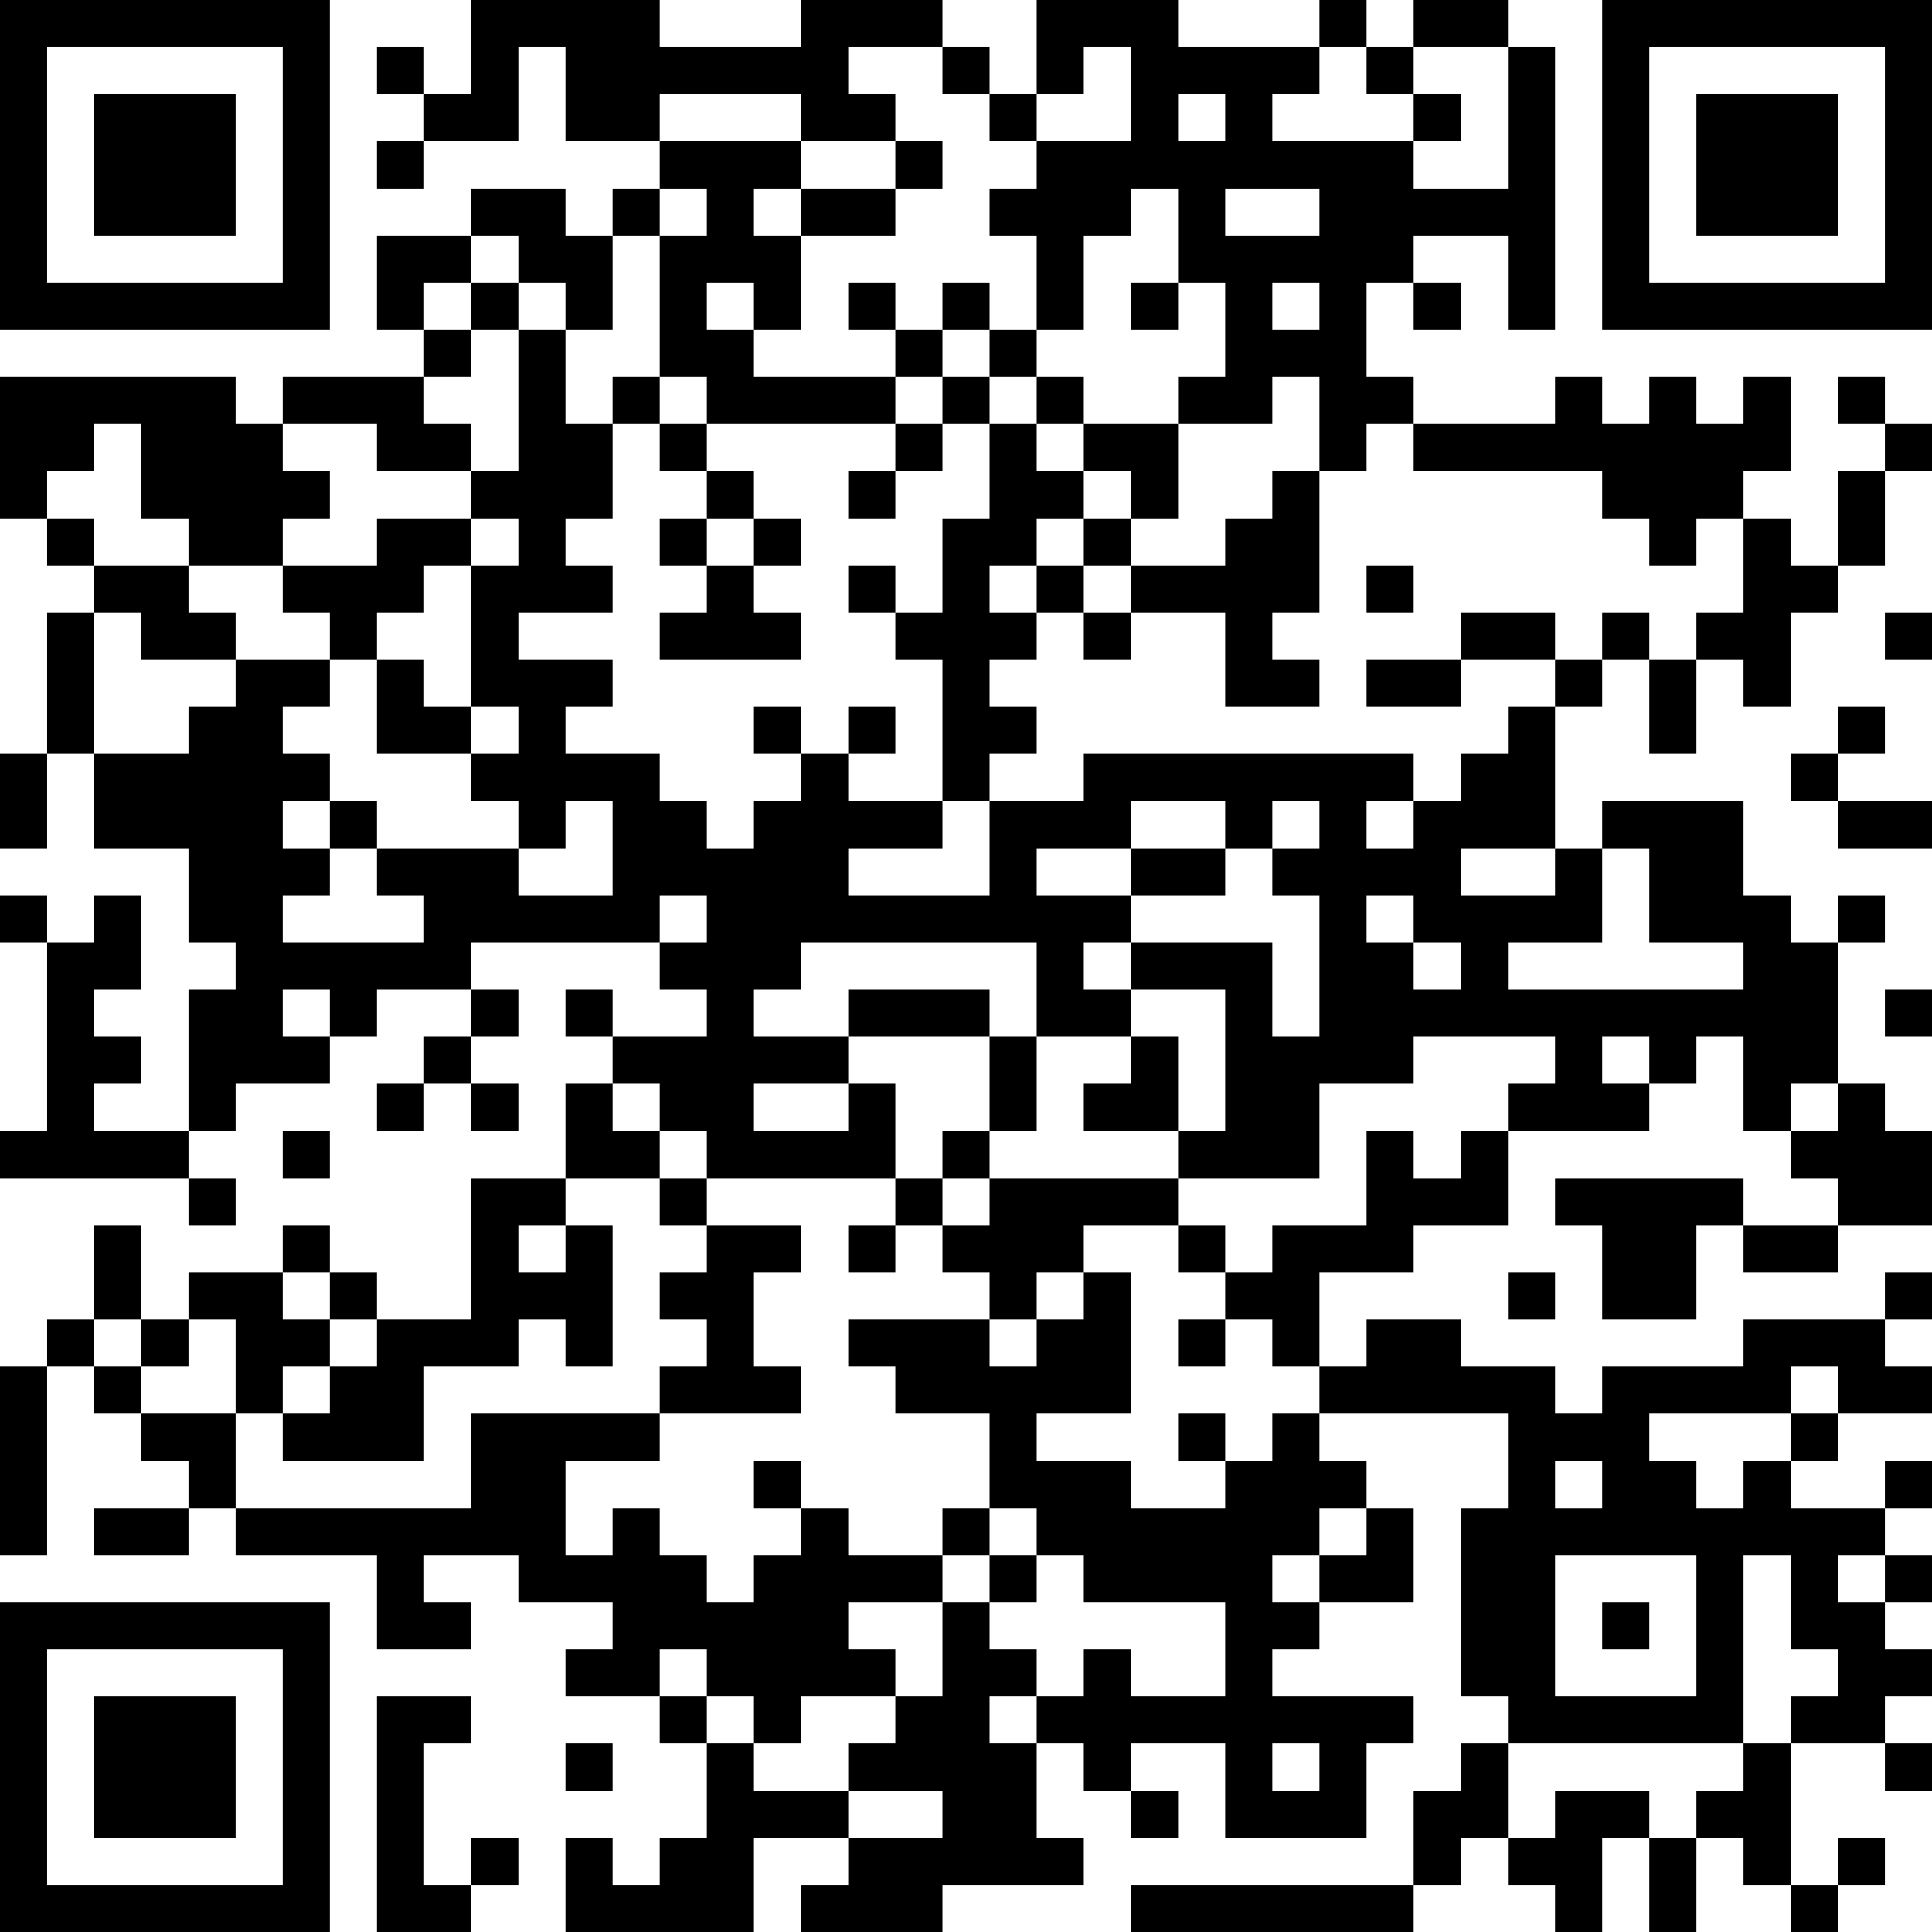 <?xml version="1.0" encoding="UTF-8"?>
<svg xmlns="http://www.w3.org/2000/svg" version="1.1" width="512" height="512" viewBox="0 0 512 512"><rect x="0" y="0" width="512" height="512" fill="#ffffff"/><g transform="scale(12.488)"><g transform="translate(0,0)"><path fill-rule="evenodd" d="M10 0L10 2L9 2L9 1L8 1L8 2L9 2L9 3L8 3L8 4L9 4L9 3L11 3L11 1L12 1L12 3L14 3L14 4L13 4L13 5L12 5L12 4L10 4L10 5L8 5L8 7L9 7L9 8L6 8L6 9L5 9L5 8L0 8L0 11L1 11L1 12L2 12L2 13L1 13L1 16L0 16L0 18L1 18L1 16L2 16L2 18L4 18L4 20L5 20L5 21L4 21L4 24L2 24L2 23L3 23L3 22L2 22L2 21L3 21L3 19L2 19L2 20L1 20L1 19L0 19L0 20L1 20L1 24L0 24L0 25L4 25L4 26L5 26L5 25L4 25L4 24L5 24L5 23L7 23L7 22L8 22L8 21L10 21L10 22L9 22L9 23L8 23L8 24L9 24L9 23L10 23L10 24L11 24L11 23L10 23L10 22L11 22L11 21L10 21L10 20L14 20L14 21L15 21L15 22L13 22L13 21L12 21L12 22L13 22L13 23L12 23L12 25L10 25L10 28L8 28L8 27L7 27L7 26L6 26L6 27L4 27L4 28L3 28L3 26L2 26L2 28L1 28L1 29L0 29L0 33L1 33L1 29L2 29L2 30L3 30L3 31L4 31L4 32L2 32L2 33L4 33L4 32L5 32L5 33L8 33L8 35L10 35L10 34L9 34L9 33L11 33L11 34L13 34L13 35L12 35L12 36L14 36L14 37L15 37L15 39L14 39L14 40L13 40L13 39L12 39L12 41L16 41L16 39L18 39L18 40L17 40L17 41L20 41L20 40L23 40L23 39L22 39L22 37L23 37L23 38L24 38L24 39L25 39L25 38L24 38L24 37L26 37L26 39L29 39L29 37L30 37L30 36L27 36L27 35L28 35L28 34L30 34L30 32L29 32L29 31L28 31L28 30L32 30L32 32L31 32L31 36L32 36L32 37L31 37L31 38L30 38L30 40L24 40L24 41L30 41L30 40L31 40L31 39L32 39L32 40L33 40L33 41L34 41L34 39L35 39L35 41L36 41L36 39L37 39L37 40L38 40L38 41L39 41L39 40L40 40L40 39L39 39L39 40L38 40L38 37L40 37L40 38L41 38L41 37L40 37L40 36L41 36L41 35L40 35L40 34L41 34L41 33L40 33L40 32L41 32L41 31L40 31L40 32L38 32L38 31L39 31L39 30L41 30L41 29L40 29L40 28L41 28L41 27L40 27L40 28L37 28L37 29L34 29L34 30L33 30L33 29L31 29L31 28L29 28L29 29L28 29L28 27L30 27L30 26L32 26L32 24L35 24L35 23L36 23L36 22L37 22L37 24L38 24L38 25L39 25L39 26L37 26L37 25L33 25L33 26L34 26L34 28L36 28L36 26L37 26L37 27L39 27L39 26L41 26L41 24L40 24L40 23L39 23L39 20L40 20L40 19L39 19L39 20L38 20L38 19L37 19L37 17L34 17L34 18L33 18L33 15L34 15L34 14L35 14L35 16L36 16L36 14L37 14L37 15L38 15L38 13L39 13L39 12L40 12L40 10L41 10L41 9L40 9L40 8L39 8L39 9L40 9L40 10L39 10L39 12L38 12L38 11L37 11L37 10L38 10L38 8L37 8L37 9L36 9L36 8L35 8L35 9L34 9L34 8L33 8L33 9L30 9L30 8L29 8L29 6L30 6L30 7L31 7L31 6L30 6L30 5L32 5L32 7L33 7L33 1L32 1L32 0L30 0L30 1L29 1L29 0L28 0L28 1L25 1L25 0L22 0L22 2L21 2L21 1L20 1L20 0L17 0L17 1L14 1L14 0ZM18 1L18 2L19 2L19 3L17 3L17 2L14 2L14 3L17 3L17 4L16 4L16 5L17 5L17 7L16 7L16 6L15 6L15 7L16 7L16 8L19 8L19 9L15 9L15 8L14 8L14 5L15 5L15 4L14 4L14 5L13 5L13 7L12 7L12 6L11 6L11 5L10 5L10 6L9 6L9 7L10 7L10 8L9 8L9 9L10 9L10 10L8 10L8 9L6 9L6 10L7 10L7 11L6 11L6 12L4 12L4 11L3 11L3 9L2 9L2 10L1 10L1 11L2 11L2 12L4 12L4 13L5 13L5 14L3 14L3 13L2 13L2 16L4 16L4 15L5 15L5 14L7 14L7 15L6 15L6 16L7 16L7 17L6 17L6 18L7 18L7 19L6 19L6 20L9 20L9 19L8 19L8 18L11 18L11 19L13 19L13 17L12 17L12 18L11 18L11 17L10 17L10 16L11 16L11 15L10 15L10 12L11 12L11 11L10 11L10 10L11 10L11 7L12 7L12 9L13 9L13 11L12 11L12 12L13 12L13 13L11 13L11 14L13 14L13 15L12 15L12 16L14 16L14 17L15 17L15 18L16 18L16 17L17 17L17 16L18 16L18 17L20 17L20 18L18 18L18 19L21 19L21 17L23 17L23 16L30 16L30 17L29 17L29 18L30 18L30 17L31 17L31 16L32 16L32 15L33 15L33 14L34 14L34 13L35 13L35 14L36 14L36 13L37 13L37 11L36 11L36 12L35 12L35 11L34 11L34 10L30 10L30 9L29 9L29 10L28 10L28 8L27 8L27 9L25 9L25 8L26 8L26 6L25 6L25 4L24 4L24 5L23 5L23 7L22 7L22 5L21 5L21 4L22 4L22 3L24 3L24 1L23 1L23 2L22 2L22 3L21 3L21 2L20 2L20 1ZM28 1L28 2L27 2L27 3L30 3L30 4L32 4L32 1L30 1L30 2L29 2L29 1ZM25 2L25 3L26 3L26 2ZM30 2L30 3L31 3L31 2ZM19 3L19 4L17 4L17 5L19 5L19 4L20 4L20 3ZM26 4L26 5L28 5L28 4ZM10 6L10 7L11 7L11 6ZM18 6L18 7L19 7L19 8L20 8L20 9L19 9L19 10L18 10L18 11L19 11L19 10L20 10L20 9L21 9L21 11L20 11L20 13L19 13L19 12L18 12L18 13L19 13L19 14L20 14L20 17L21 17L21 16L22 16L22 15L21 15L21 14L22 14L22 13L23 13L23 14L24 14L24 13L26 13L26 15L28 15L28 14L27 14L27 13L28 13L28 10L27 10L27 11L26 11L26 12L24 12L24 11L25 11L25 9L23 9L23 8L22 8L22 7L21 7L21 6L20 6L20 7L19 7L19 6ZM24 6L24 7L25 7L25 6ZM27 6L27 7L28 7L28 6ZM20 7L20 8L21 8L21 9L22 9L22 10L23 10L23 11L22 11L22 12L21 12L21 13L22 13L22 12L23 12L23 13L24 13L24 12L23 12L23 11L24 11L24 10L23 10L23 9L22 9L22 8L21 8L21 7ZM13 8L13 9L14 9L14 10L15 10L15 11L14 11L14 12L15 12L15 13L14 13L14 14L17 14L17 13L16 13L16 12L17 12L17 11L16 11L16 10L15 10L15 9L14 9L14 8ZM8 11L8 12L6 12L6 13L7 13L7 14L8 14L8 16L10 16L10 15L9 15L9 14L8 14L8 13L9 13L9 12L10 12L10 11ZM15 11L15 12L16 12L16 11ZM29 12L29 13L30 13L30 12ZM31 13L31 14L29 14L29 15L31 15L31 14L33 14L33 13ZM40 13L40 14L41 14L41 13ZM16 15L16 16L17 16L17 15ZM18 15L18 16L19 16L19 15ZM39 15L39 16L38 16L38 17L39 17L39 18L41 18L41 17L39 17L39 16L40 16L40 15ZM7 17L7 18L8 18L8 17ZM24 17L24 18L22 18L22 19L24 19L24 20L23 20L23 21L24 21L24 22L22 22L22 20L17 20L17 21L16 21L16 22L18 22L18 23L16 23L16 24L18 24L18 23L19 23L19 25L15 25L15 24L14 24L14 23L13 23L13 24L14 24L14 25L12 25L12 26L11 26L11 27L12 27L12 26L13 26L13 29L12 29L12 28L11 28L11 29L9 29L9 31L6 31L6 30L7 30L7 29L8 29L8 28L7 28L7 27L6 27L6 28L7 28L7 29L6 29L6 30L5 30L5 28L4 28L4 29L3 29L3 28L2 28L2 29L3 29L3 30L5 30L5 32L10 32L10 30L14 30L14 31L12 31L12 33L13 33L13 32L14 32L14 33L15 33L15 34L16 34L16 33L17 33L17 32L18 32L18 33L20 33L20 34L18 34L18 35L19 35L19 36L17 36L17 37L16 37L16 36L15 36L15 35L14 35L14 36L15 36L15 37L16 37L16 38L18 38L18 39L20 39L20 38L18 38L18 37L19 37L19 36L20 36L20 34L21 34L21 35L22 35L22 36L21 36L21 37L22 37L22 36L23 36L23 35L24 35L24 36L26 36L26 34L23 34L23 33L22 33L22 32L21 32L21 30L19 30L19 29L18 29L18 28L21 28L21 29L22 29L22 28L23 28L23 27L24 27L24 30L22 30L22 31L24 31L24 32L26 32L26 31L27 31L27 30L28 30L28 29L27 29L27 28L26 28L26 27L27 27L27 26L29 26L29 24L30 24L30 25L31 25L31 24L32 24L32 23L33 23L33 22L30 22L30 23L28 23L28 25L25 25L25 24L26 24L26 21L24 21L24 20L27 20L27 22L28 22L28 19L27 19L27 18L28 18L28 17L27 17L27 18L26 18L26 17ZM24 18L24 19L26 19L26 18ZM31 18L31 19L33 19L33 18ZM34 18L34 20L32 20L32 21L37 21L37 20L35 20L35 18ZM14 19L14 20L15 20L15 19ZM29 19L29 20L30 20L30 21L31 21L31 20L30 20L30 19ZM6 21L6 22L7 22L7 21ZM18 21L18 22L21 22L21 24L20 24L20 25L19 25L19 26L18 26L18 27L19 27L19 26L20 26L20 27L21 27L21 28L22 28L22 27L23 27L23 26L25 26L25 27L26 27L26 26L25 26L25 25L21 25L21 24L22 24L22 22L21 22L21 21ZM40 21L40 22L41 22L41 21ZM24 22L24 23L23 23L23 24L25 24L25 22ZM34 22L34 23L35 23L35 22ZM38 23L38 24L39 24L39 23ZM6 24L6 25L7 25L7 24ZM14 25L14 26L15 26L15 27L14 27L14 28L15 28L15 29L14 29L14 30L17 30L17 29L16 29L16 27L17 27L17 26L15 26L15 25ZM20 25L20 26L21 26L21 25ZM32 27L32 28L33 28L33 27ZM25 28L25 29L26 29L26 28ZM38 29L38 30L35 30L35 31L36 31L36 32L37 32L37 31L38 31L38 30L39 30L39 29ZM25 30L25 31L26 31L26 30ZM16 31L16 32L17 32L17 31ZM33 31L33 32L34 32L34 31ZM20 32L20 33L21 33L21 34L22 34L22 33L21 33L21 32ZM28 32L28 33L27 33L27 34L28 34L28 33L29 33L29 32ZM33 33L33 36L36 36L36 33ZM37 33L37 37L32 37L32 39L33 39L33 38L35 38L35 39L36 39L36 38L37 38L37 37L38 37L38 36L39 36L39 35L38 35L38 33ZM39 33L39 34L40 34L40 33ZM34 34L34 35L35 35L35 34ZM8 36L8 41L10 41L10 40L11 40L11 39L10 39L10 40L9 40L9 37L10 37L10 36ZM12 37L12 38L13 38L13 37ZM27 37L27 38L28 38L28 37ZM0 0L0 7L7 7L7 0ZM1 1L1 6L6 6L6 1ZM2 2L2 5L5 5L5 2ZM34 0L34 7L41 7L41 0ZM35 1L35 6L40 6L40 1ZM36 2L36 5L39 5L39 2ZM0 34L0 41L7 41L7 34ZM1 35L1 40L6 40L6 35ZM2 36L2 39L5 39L5 36Z" fill="#000000"/></g></g></svg>
